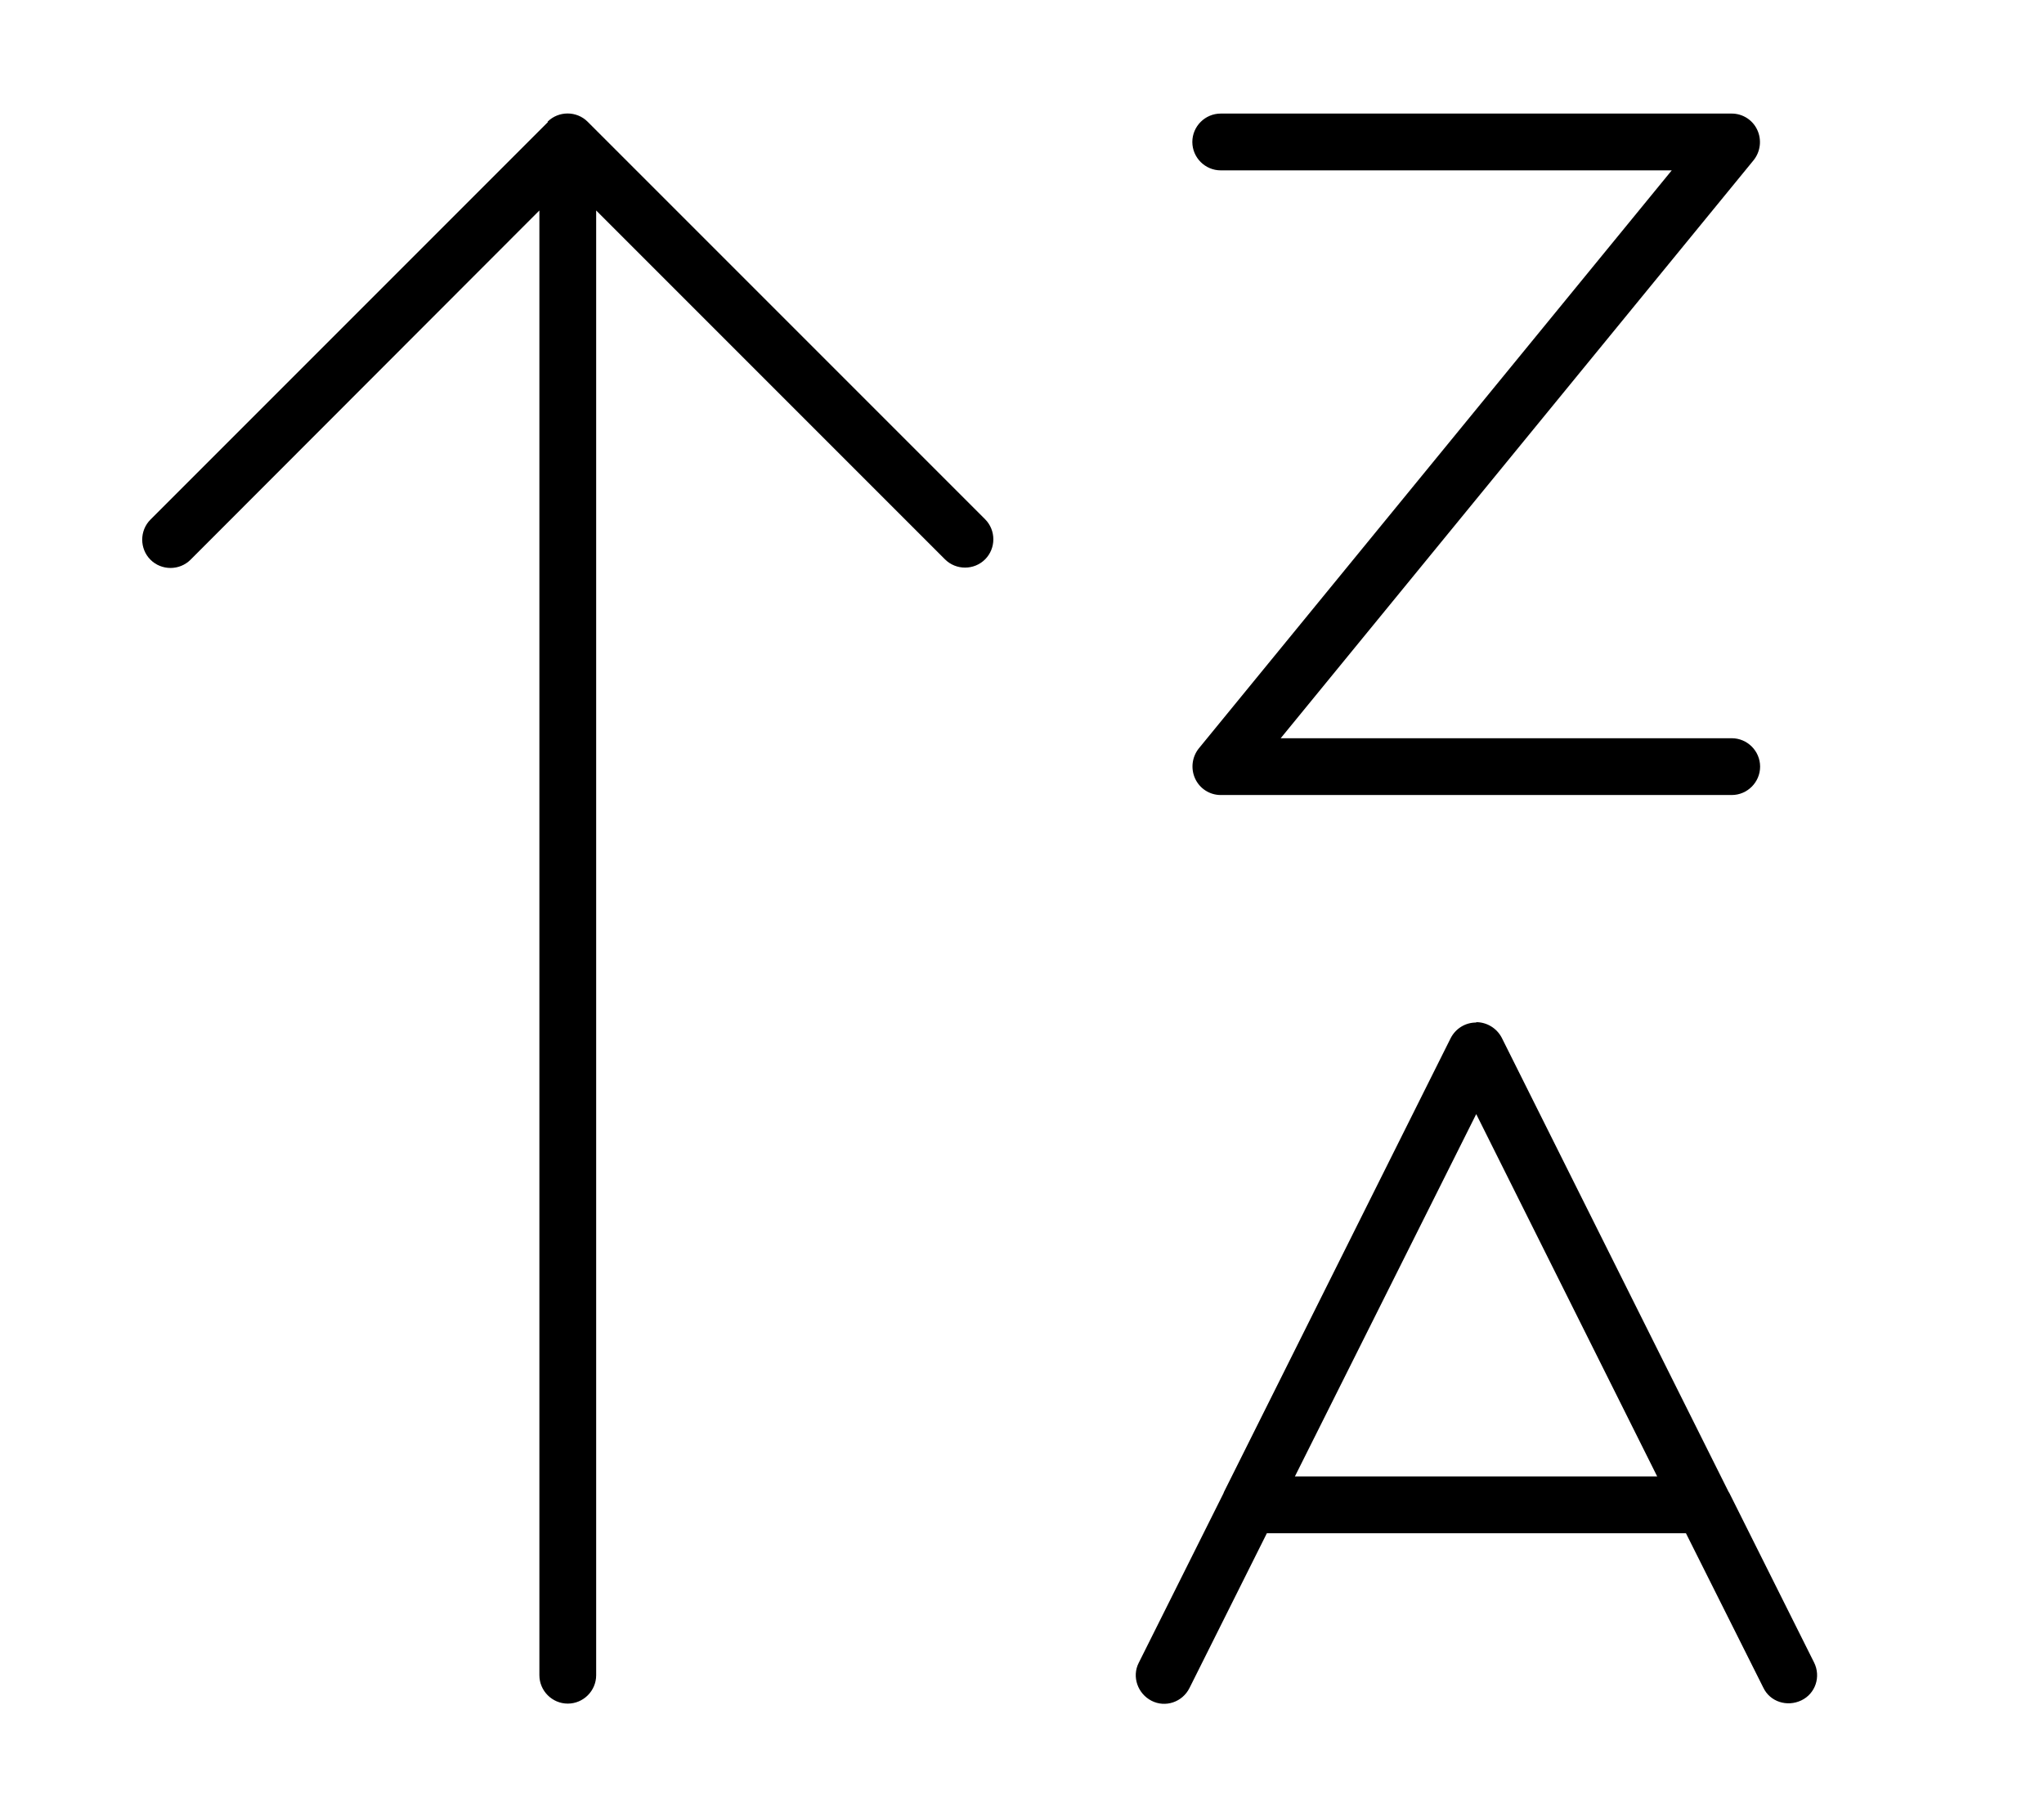 <svg xmlns="http://www.w3.org/2000/svg" viewBox="0 0 576 512"><!--! Font Awesome Pro 6.7.2 by @fontawesome - https://fontawesome.com License - https://fontawesome.com/license (Commercial License) Copyright 2024 Fonticons, Inc. --><path d="M154.3 34.3c3.1-3.1 8.2-3.1 11.3 0l112 112c3.1 3.1 3.1 8.2 0 11.3s-8.2 3.1-11.3 0L168 59.3 168 472c0 4.4-3.6 8-8 8s-8-3.6-8-8l0-412.7L53.7 157.7c-3.1 3.1-8.2 3.1-11.3 0s-3.1-8.2 0-11.3l112-112zM336 40c0-4.4 3.6-8 8-8l144 0c3.1 0 5.9 1.8 7.2 4.6s.9 6.1-1 8.5L360.9 208 488 208c4.4 0 8 3.6 8 8s-3.6 8-8 8l-144 0c-3.1 0-5.9-1.8-7.2-4.6s-.9-6.1 1-8.5L471.1 48 344 48c-4.4 0-8-3.6-8-8zm80 248c3 0 5.8 1.7 7.2 4.4l63.9 127.9 .2 .3 23.9 47.8c2 4 .4 8.8-3.6 10.7s-8.8 .4-10.7-3.6L475.1 432l-118.1 0-21.8 43.6c-2 4-6.8 5.6-10.7 3.6s-5.6-6.8-3.6-10.7l23.9-47.8 .1-.3 63.9-127.9c1.4-2.7 4.1-4.4 7.2-4.4zm0 25.9L364.9 416l102.1 0L416 313.9z"/></svg>